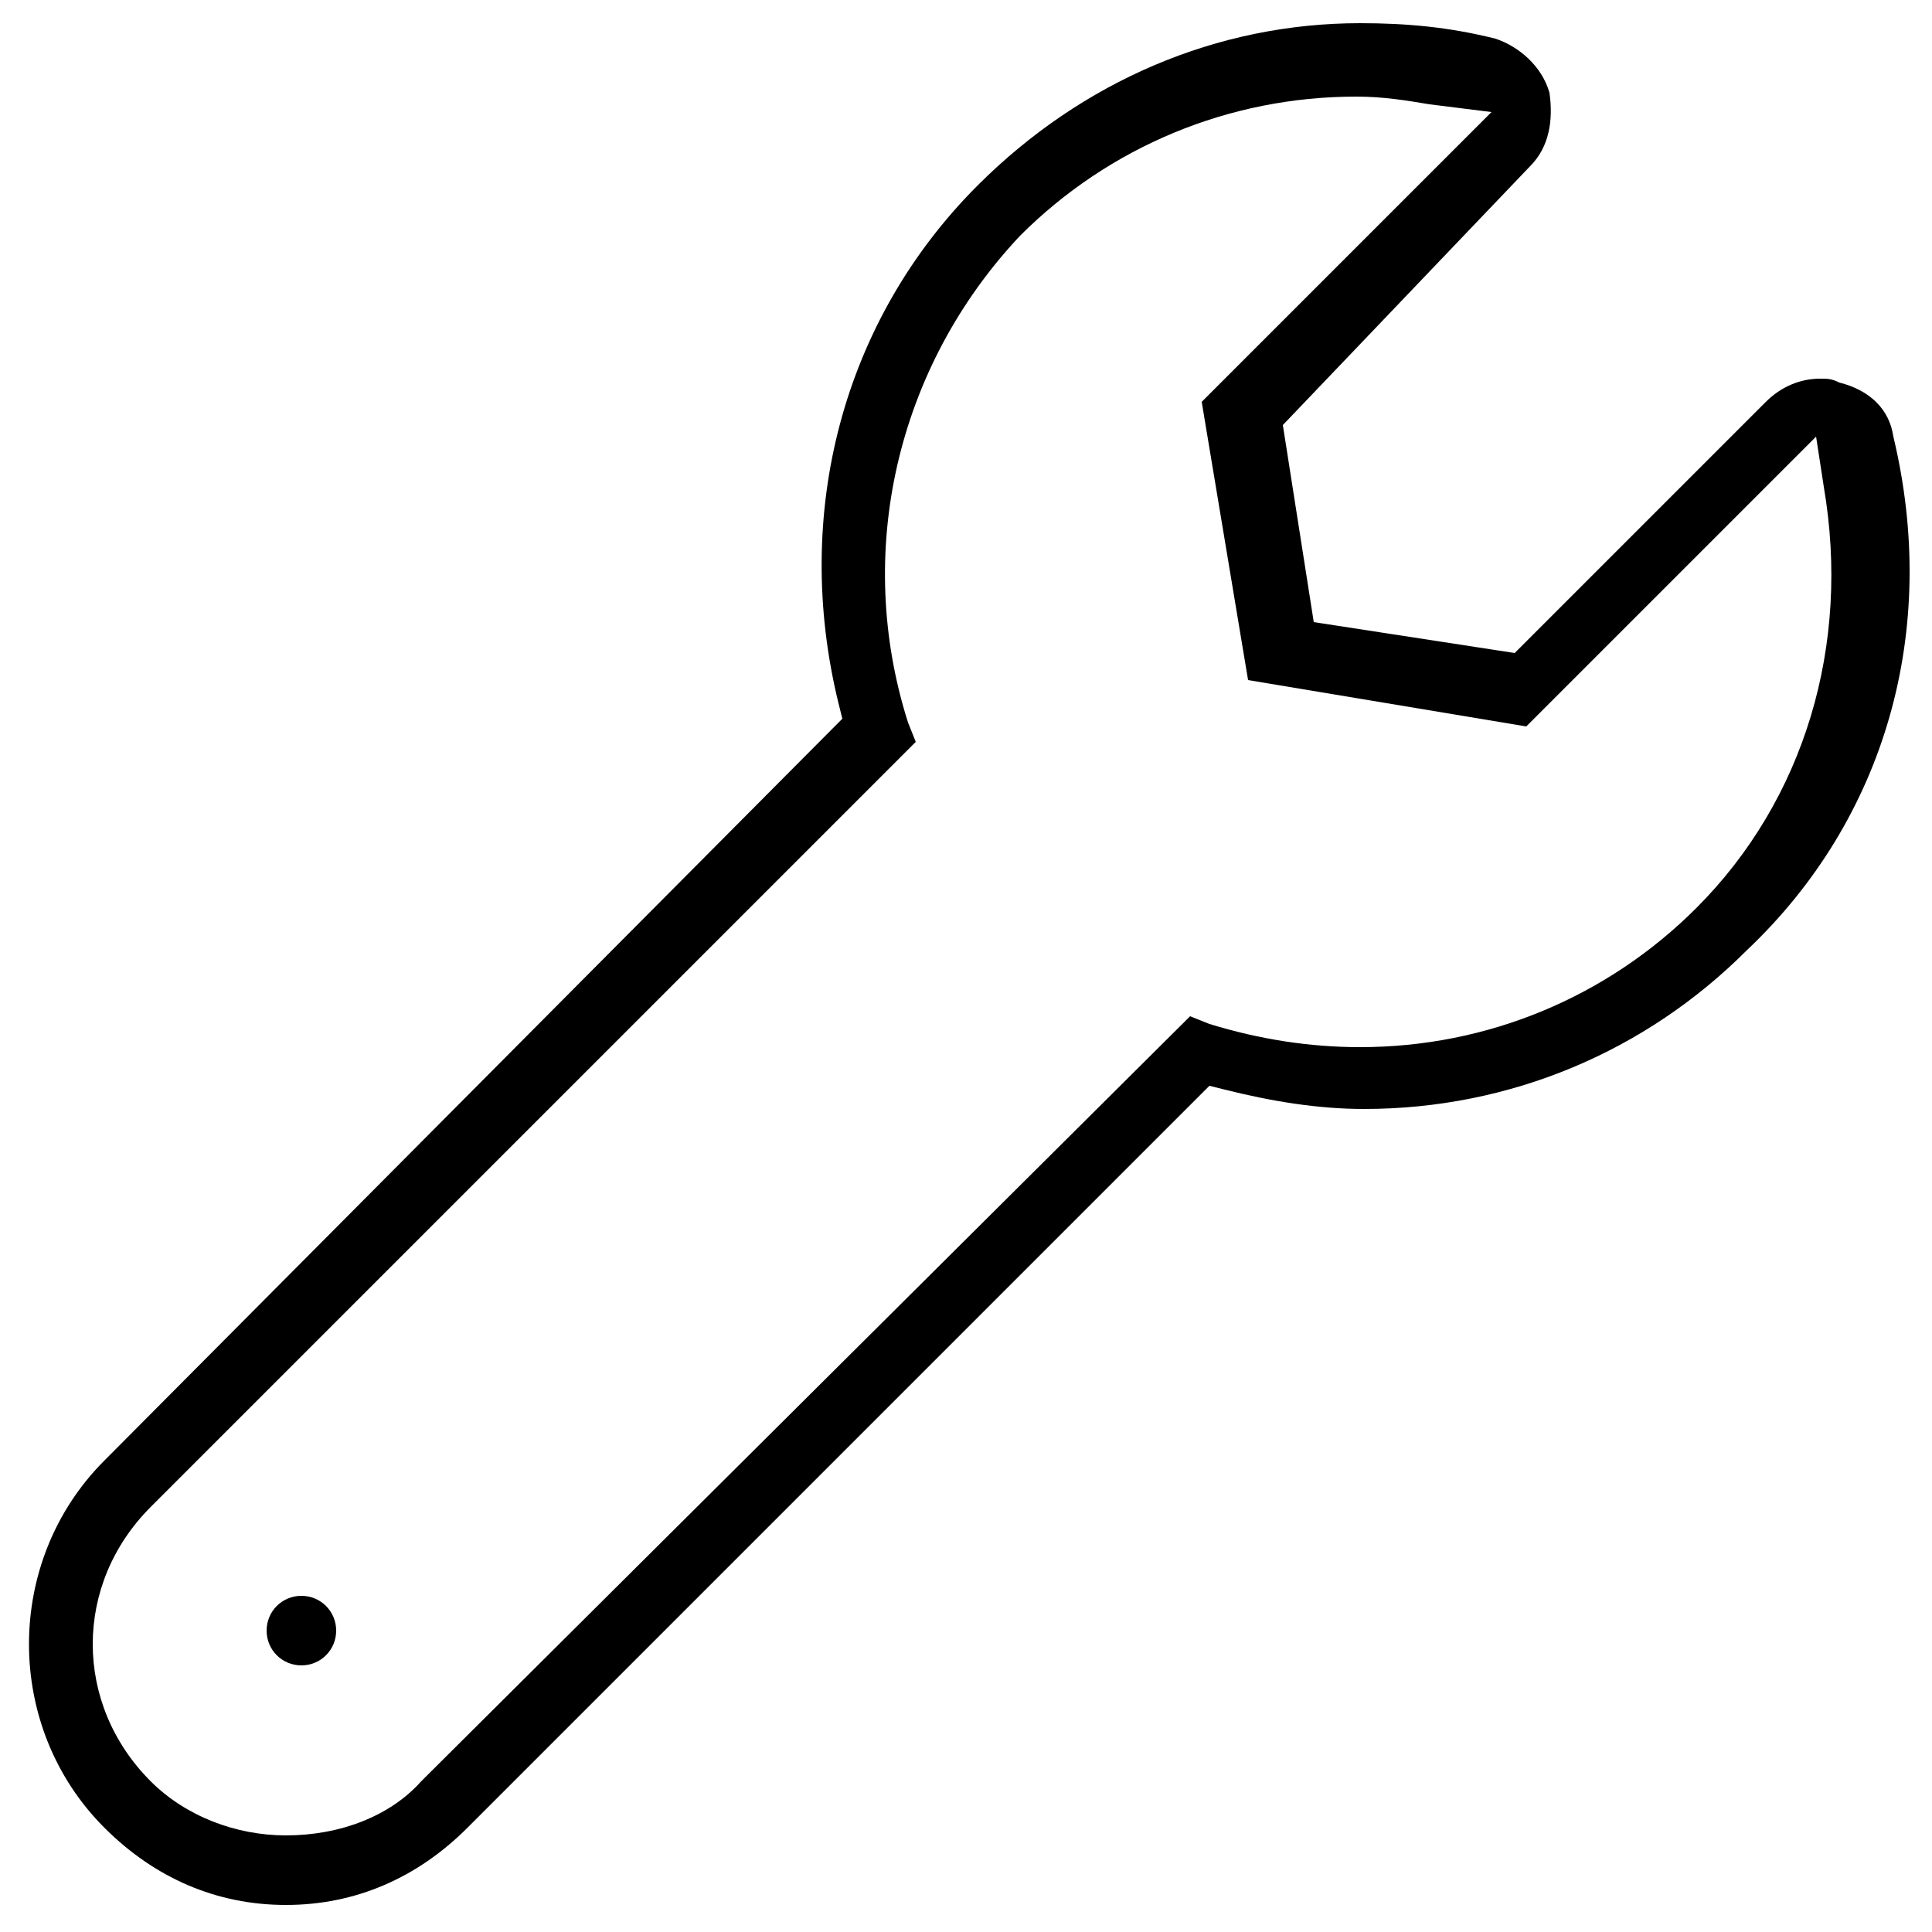 <?xml version="1.0" encoding="UTF-8"?> <svg xmlns="http://www.w3.org/2000/svg" xmlns:xlink="http://www.w3.org/1999/xlink" version="1.1" id="Layer_1" x="0px" y="0px" viewBox="0 0 50 50" style="enable-background:new 0 0 50 50;" xml:space="preserve"> <path d="M7.4,49.3c-1.8,0-3.4-0.7-4.7-2c-2.6-2.6-2.6-6.9,0-9.5l19.1-19.2l-0.1-0.4c-1.2-4.9,0.1-9.9,3.6-13.4 c2.7-2.7,6.2-4.2,9.9-4.2c1.2,0,2.3,0.1,3.5,0.4c0.6,0.2,1.2,0.7,1.4,1.4c0.1,0.7,0,1.4-0.5,1.9L33.2,11l0.8,5.1l5.2,0.8l6.5-6.5 c0.4-0.4,0.9-0.6,1.4-0.6c0.2,0,0.3,0,0.5,0.1c0.8,0.2,1.3,0.7,1.4,1.4c1.2,5-0.2,9.9-3.8,13.3c-2.6,2.6-6.1,4.1-9.9,4.1 c0,0,0,0,0,0c-1.2,0-2.4-0.2-3.6-0.5l-0.4-0.1L12.1,47.3C10.8,48.6,9.2,49.3,7.4,49.3z M3.9,39c-2,2-2,5.1,0,7.1 c0.9,0.9,2.2,1.4,3.5,1.4c1.4,0,2.7-0.5,3.5-1.4l19.9-19.8l0.5,0.2c1.3,0.4,2.6,0.6,3.9,0.6c3.3,0,6.4-1.3,8.7-3.6 c2.8-2.8,4-6.8,3.3-10.9L47,11.3l-7.5,7.5l-7.2-1.2l-1.2-7.2l7.5-7.5l-1.6-0.2c-0.6-0.1-1.2-0.2-1.9-0.2c-3.3,0-6.4,1.3-8.7,3.6 c-3.2,3.4-4.3,8.2-2.9,12.6l0.2,0.5L3.9,39z M7.8,43.1c-0.5,0-0.9-0.4-0.9-0.9c0-0.5,0.4-0.9,0.9-0.9c0.5,0,0.9,0.4,0.9,0.9 C8.7,42.7,8.3,43.1,7.8,43.1z"></path> </svg> 